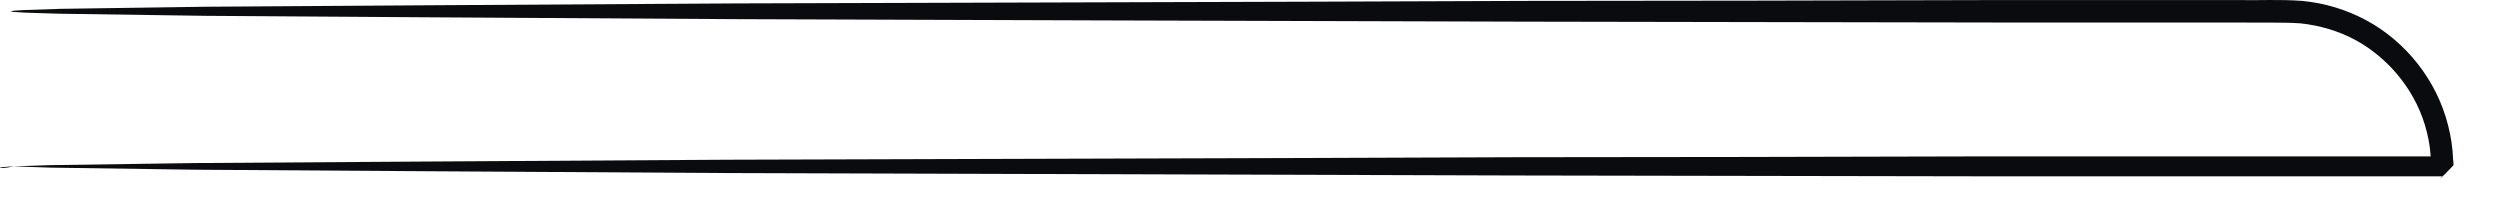 <?xml version="1.0" encoding="utf-8"?>
<svg xmlns="http://www.w3.org/2000/svg" fill="none" height="100%" overflow="visible" preserveAspectRatio="none" style="display: block;" viewBox="0 0 36 3" width="100%">
<path d="M0 2.414C0 2.408 0.06 2.402 0.186 2.396C0.323 2.39 0.503 2.384 0.724 2.378C1.221 2.372 1.922 2.36 2.808 2.348C4.64 2.336 7.25 2.318 10.465 2.3C13.704 2.288 17.554 2.282 21.823 2.264C23.96 2.264 26.205 2.258 28.528 2.252C29.69 2.252 30.875 2.252 32.073 2.252C32.671 2.252 33.276 2.252 33.887 2.252H34.803H35.03H35.144H35.156C35.3 2.114 34.976 2.444 35.006 2.402V2.378V2.324C35 2.18 34.982 2.037 34.946 1.899C34.809 1.342 34.425 0.857 33.929 0.582C33.677 0.444 33.402 0.366 33.126 0.336C32.851 0.318 32.528 0.33 32.234 0.324C31.031 0.324 29.851 0.324 28.684 0.324C26.361 0.318 24.116 0.318 21.978 0.312C17.71 0.3 13.86 0.288 10.621 0.276C7.406 0.258 4.796 0.24 2.964 0.228C2.078 0.216 1.377 0.204 0.88 0.198C0.659 0.192 0.479 0.187 0.341 0.181C0.222 0.175 0.156 0.169 0.156 0.163C0.156 0.157 0.216 0.151 0.341 0.145C0.479 0.139 0.659 0.133 0.88 0.127C1.377 0.121 2.072 0.109 2.964 0.097C4.796 0.085 7.406 0.067 10.621 0.049C13.86 0.037 17.71 0.031 21.978 0.013C24.116 0.013 26.361 0.007 28.684 0.001C29.845 0.001 31.031 0.001 32.234 0.001C32.54 0.007 32.821 -0.011 33.15 0.013C33.474 0.043 33.791 0.139 34.078 0.294C34.653 0.606 35.09 1.162 35.252 1.803C35.294 1.965 35.318 2.126 35.324 2.288L35.33 2.348V2.378C35.365 2.348 35.036 2.683 35.168 2.539H35.156H35.042H34.815H33.899C33.288 2.539 32.683 2.539 32.085 2.539C30.881 2.539 29.702 2.539 28.54 2.539C26.217 2.533 23.972 2.533 21.835 2.527C17.566 2.515 13.716 2.503 10.477 2.492C7.262 2.474 4.652 2.456 2.82 2.444C1.934 2.432 1.233 2.42 0.736 2.414C0.515 2.408 0.335 2.402 0.198 2.396C0.06 2.426 0 2.42 0 2.414Z" fill="#090B0E" id="Vector"/>
</svg>